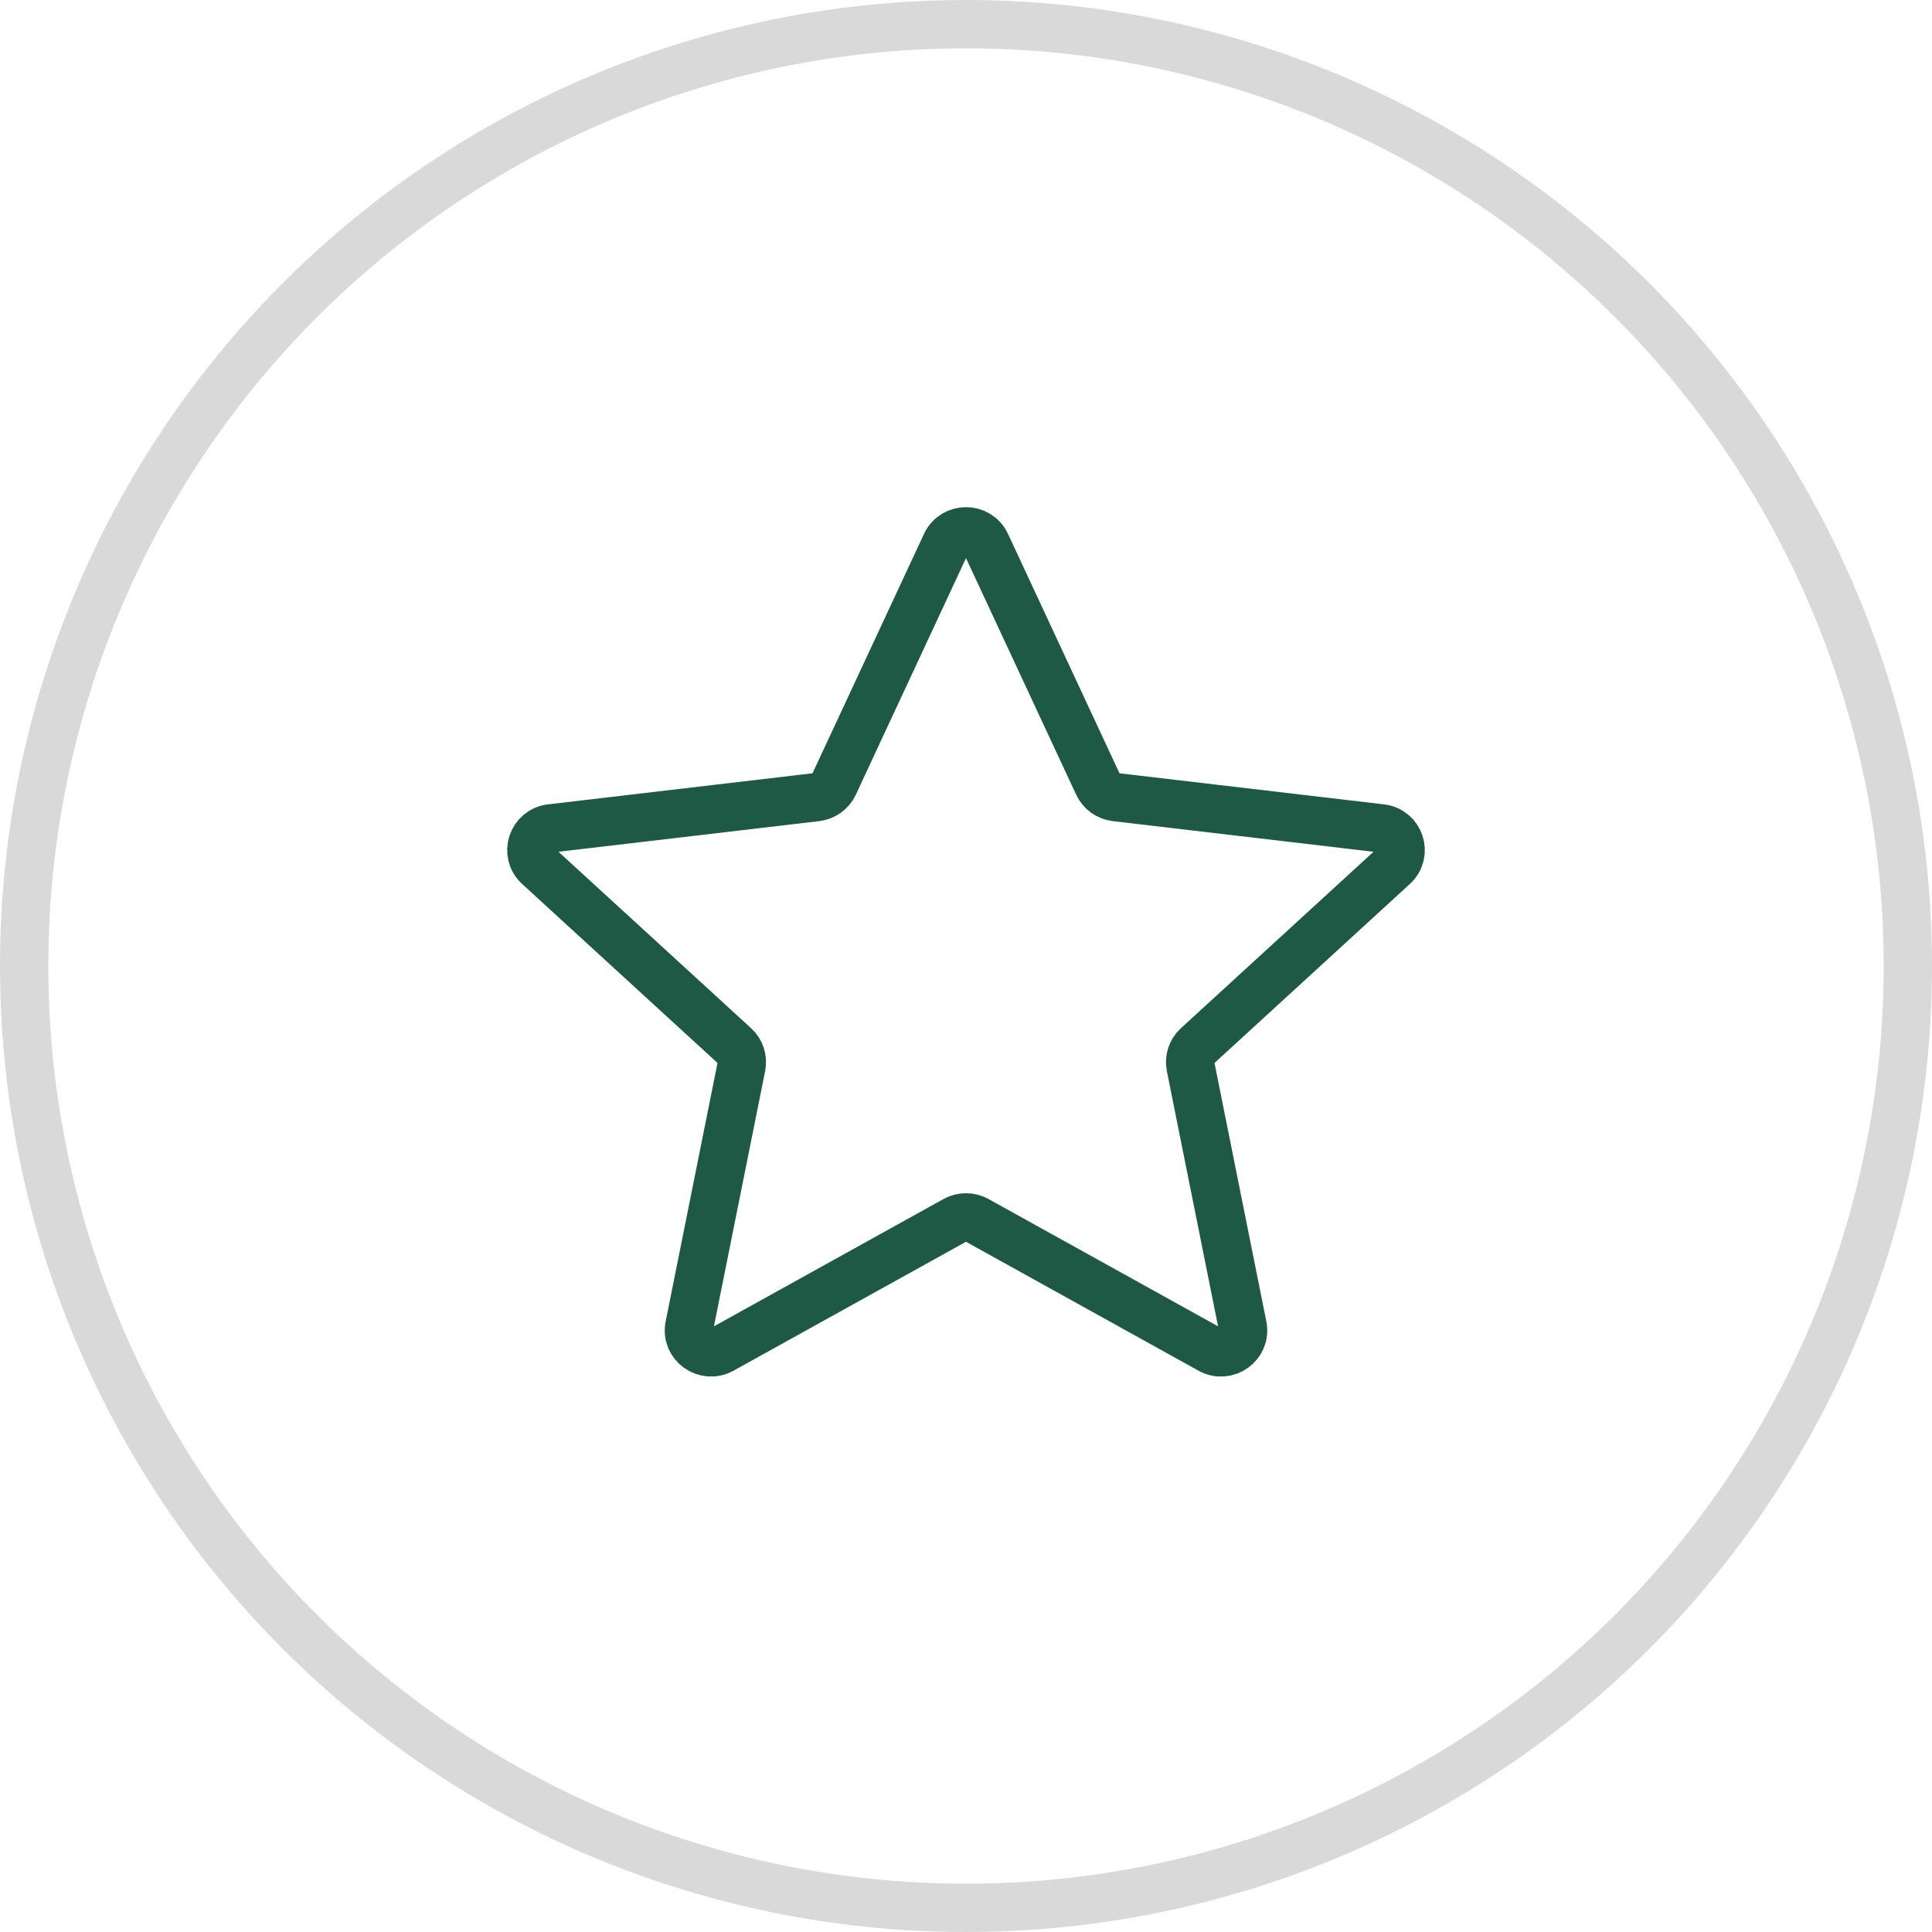 <?xml version="1.0" encoding="UTF-8"?> <svg xmlns="http://www.w3.org/2000/svg" width="40" height="40" viewBox="0 0 40 40" fill="none"><circle cx="20" cy="20" r="19.5" stroke="#D9D9D9"></circle><path d="M22.735 16.244L20.416 11.264C20.252 10.912 19.748 10.912 19.584 11.264L17.265 16.244C17.198 16.387 17.061 16.485 16.903 16.504L11.405 17.15C11.017 17.195 10.861 17.67 11.148 17.933L15.213 21.657C15.33 21.764 15.382 21.923 15.351 22.078L14.272 27.457C14.196 27.837 14.604 28.13 14.945 27.941L19.776 25.262C19.915 25.185 20.085 25.185 20.224 25.262L25.055 27.941C25.396 28.13 25.804 27.837 25.728 27.457L24.649 22.078C24.618 21.923 24.67 21.764 24.787 21.657L28.852 17.933C29.139 17.67 28.983 17.195 28.595 17.15L23.097 16.504C22.939 16.485 22.802 16.387 22.735 16.244Z" stroke="#1E5945" stroke-linecap="round" stroke-linejoin="round"></path></svg> 